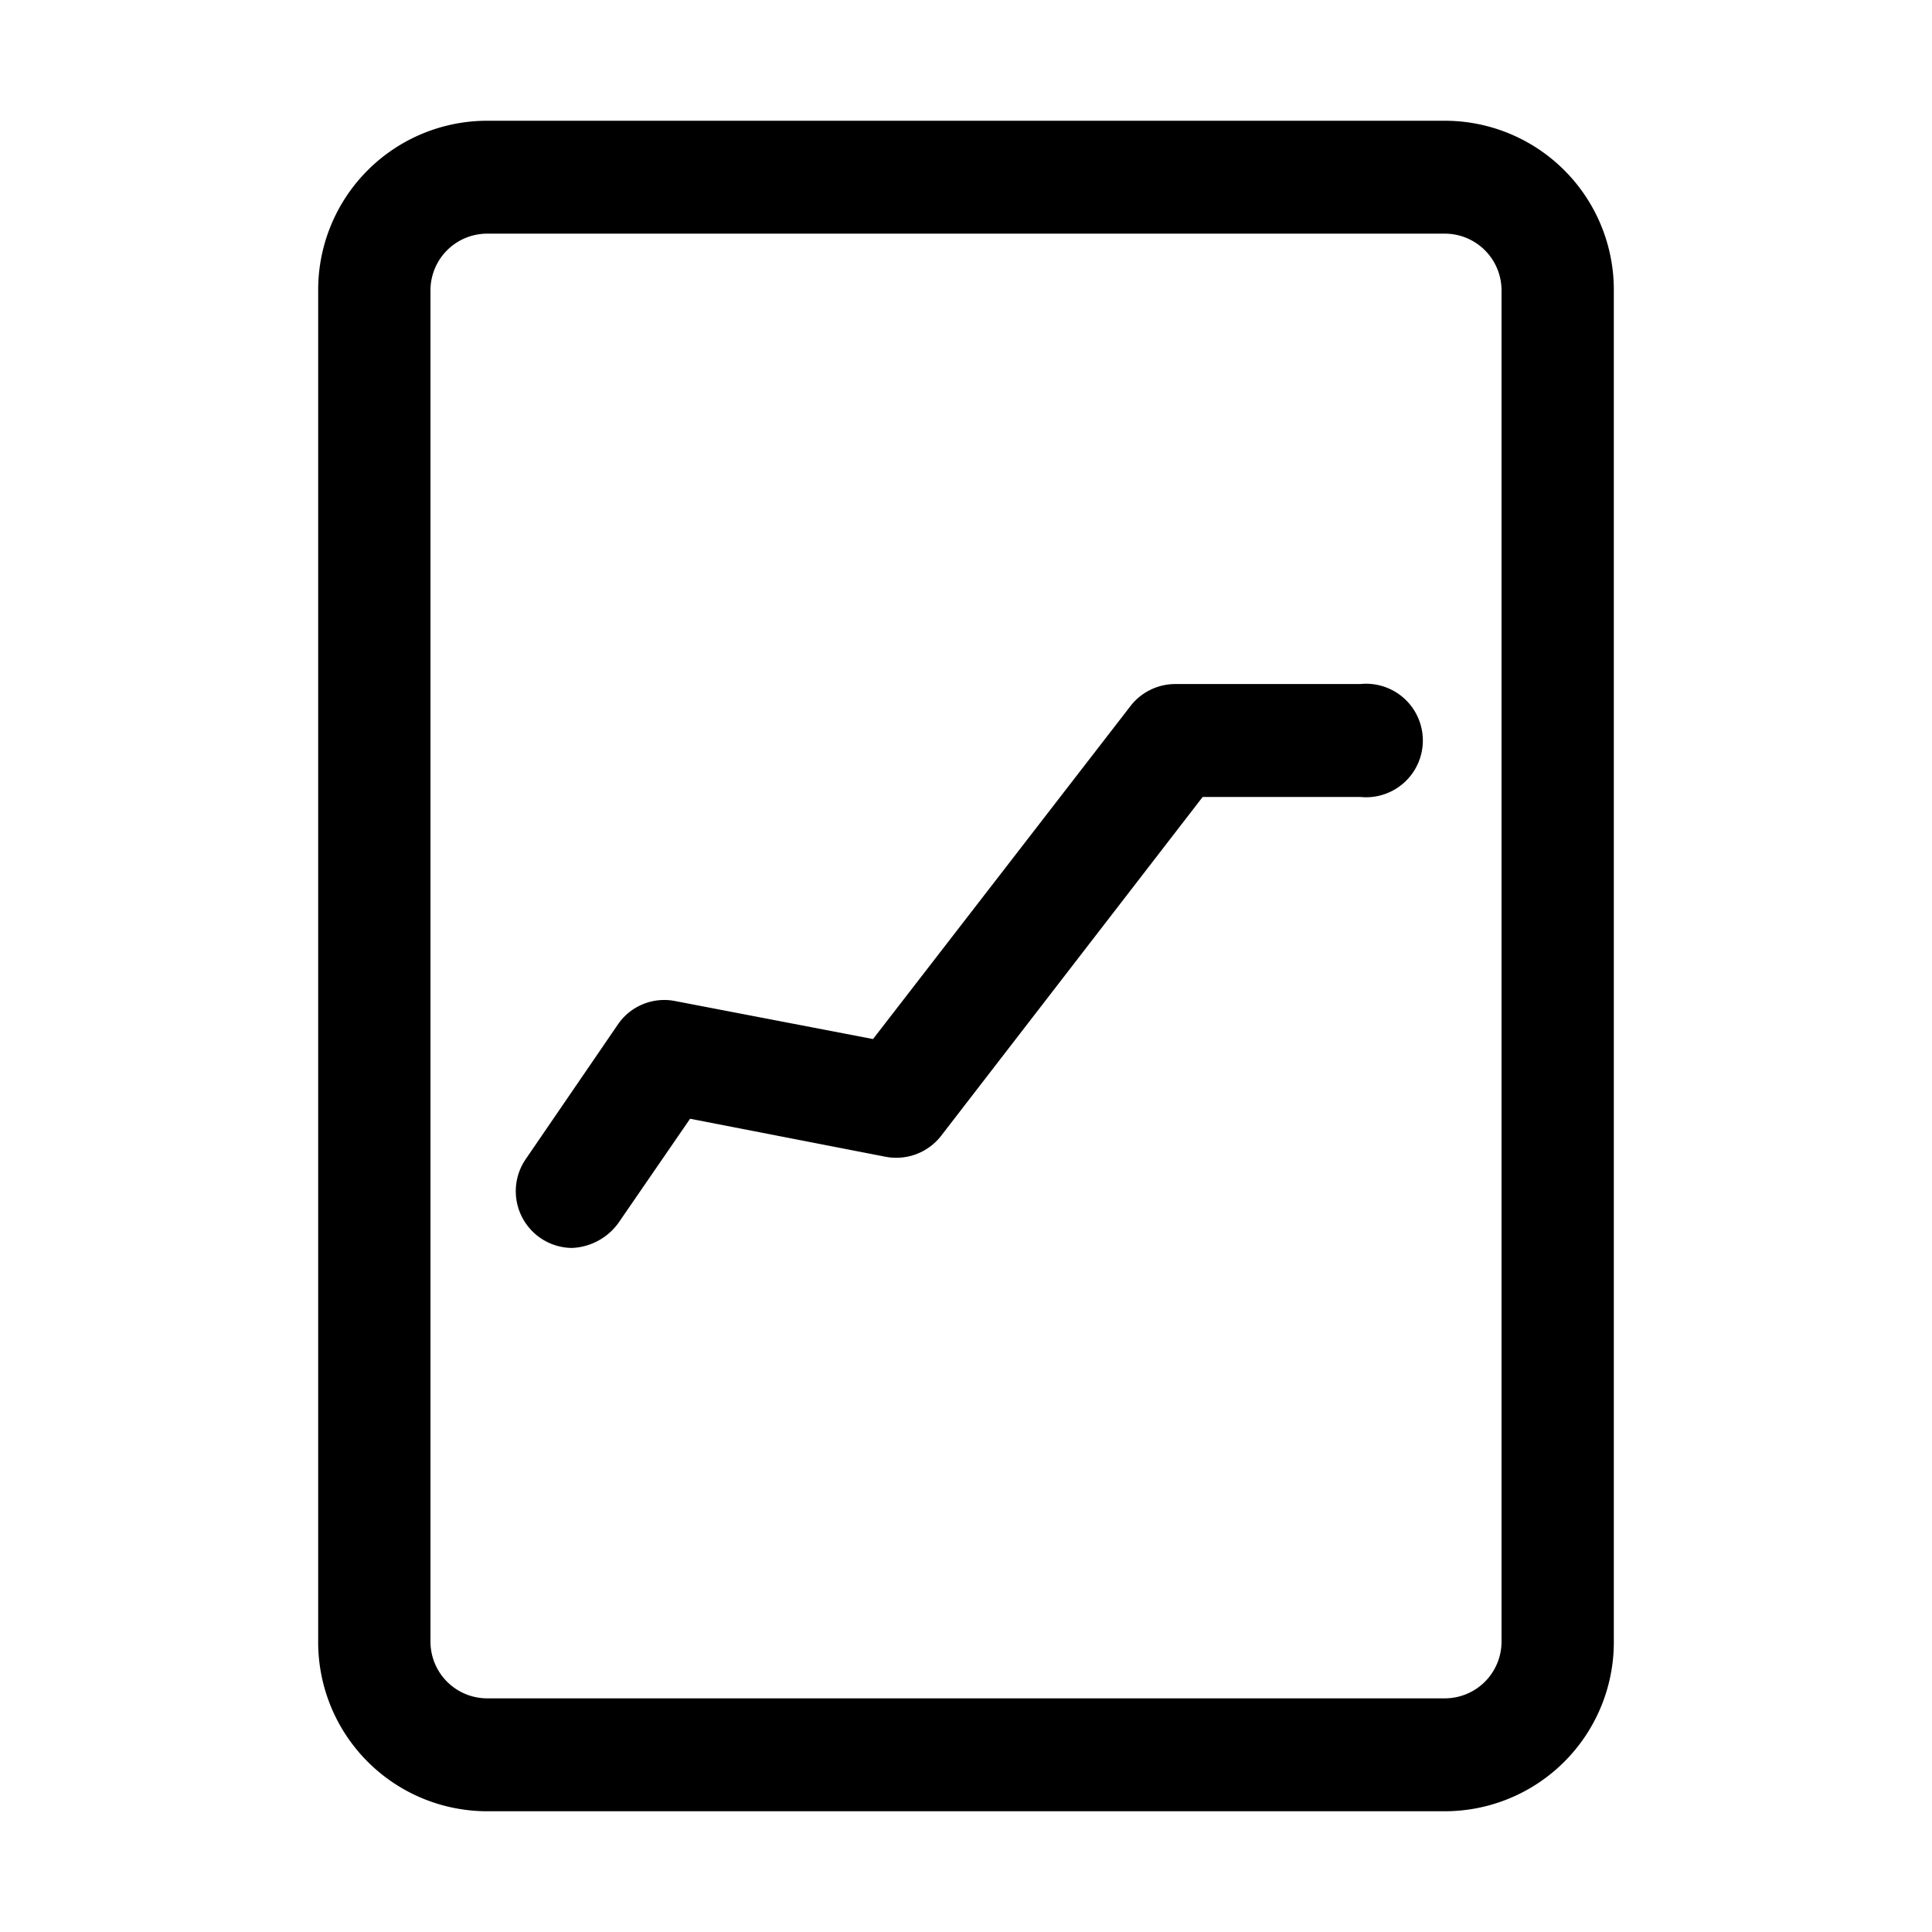 <?xml version="1.0" ?><!-- Uploaded to: SVG Repo, www.svgrepo.com, Generator: SVG Repo Mixer Tools -->
<svg fill="#000000" width="800px" height="800px" viewBox="0 0 32 32" data-name="Layer 1" id="Layer_1" xmlns="http://www.w3.org/2000/svg"><title/><path d="M23.93,2H8.07a2.8,2.8,0,0,0-2.8,2.8V27.2A2.8,2.8,0,0,0,8.07,30H23.93a2.8,2.8,0,0,0,2.8-2.8V4.8A2.8,2.8,0,0,0,23.93,2Zm.94,25.2a.94.94,0,0,1-.94.93H8.07a.94.94,0,0,1-.94-.93V4.8a.94.94,0,0,1,.94-.93H23.93a.94.94,0,0,1,.94.93Z"/><path d="M22.53,11.33H19.46a.94.94,0,0,0-.74.37l-4.26,5.51-3.28-.63a.93.93,0,0,0-.94.38L8.7,19.21a.94.94,0,0,0,.77,1.46,1,1,0,0,0,.77-.41l1.19-1.73,3.24.63a.94.94,0,0,0,.92-.35l4.33-5.61h2.61a.94.94,0,1,0,0-1.87Z"/></svg>